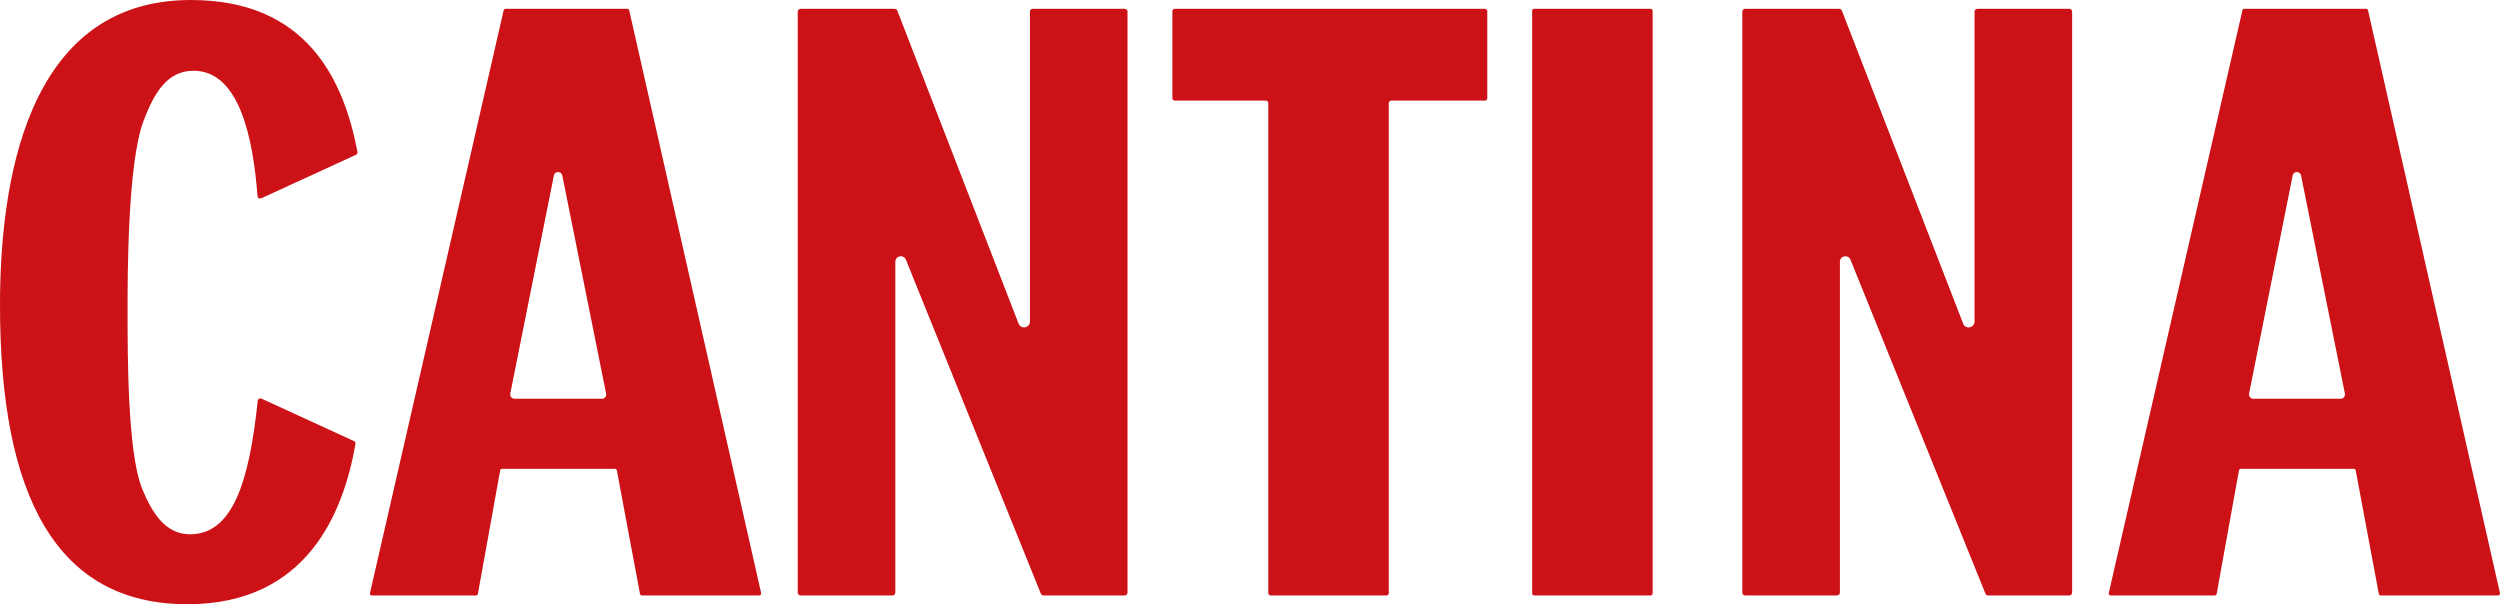 <?xml version="1.0" encoding="UTF-8"?>
<svg id="Layer_2" data-name="Layer 2" xmlns="http://www.w3.org/2000/svg" viewBox="0 0 709.26 171.42">
  <defs>
    <style>
      .cls-1 {
        fill: #cc1217;
      }
    </style>
  </defs>
  <g id="Layer_1-2" data-name="Layer 1">
    <path class="cls-1" d="M393.33,168.94h-32.83c-.37,0-.68-.3-.68-.68V29.23c0-.38-.3-.68-.68-.68h-25.85c-.37,0-.68-.3-.68-.68V3.18c0-.38.3-.68.68-.68h87.98c.37,0,.68.3.68.68v24.69c0,.38-.3.68-.68.68h-26.59c-.38,0-.68.3-.68.68v139.03c0,.38-.3.68-.68.68"/>
    <path class="cls-1" d="M435.24,2.5h33.06c.31,0,.56.25.56.56v165.31c0,.31-.25.56-.56.56h-33.06c-.31,0-.56-.25-.56-.56V3.06c0-.31.25-.56.56-.56"/>
    <path class="cls-1" d="M560.18,3.31v87.91c0,1.84-2.55,2.32-3.22.6L522.55,3.02c-.12-.31-.43-.52-.76-.52h-26.68c-.45,0-.81.36-.81.81v164.81c0,.45.36.81.81.81h26.07c.45,0,.81-.36.81-.81v-93.86c0-1.71,2.36-2.17,3-.58l38.29,94.74c.12.31.42.51.75.51h23.03c.45,0,.81-.36.81-.81V3.31c0-.45-.36-.81-.81-.81h-26.07c-.45,0-.82.36-.82.81"/>
    <path class="cls-1" d="M292.2,3.31v87.91c0,1.84-2.55,2.32-3.22.6L254.57,3.02c-.12-.31-.42-.52-.76-.52h-26.68c-.45,0-.81.36-.81.81v164.81c0,.45.36.81.81.81h26.07c.45,0,.81-.36.81-.81v-93.86c0-1.71,2.36-2.17,3-.58l38.28,94.74c.12.31.42.51.75.51h23.03c.45,0,.81-.36.81-.81V3.31c0-.45-.36-.81-.81-.81h-26.08c-.45,0-.81.36-.81.81"/>
    <path class="cls-1" d="M665.26,111.68l-12.44-61.9c-.26-1.3-2.12-1.3-2.38,0l-12.37,61.89c-.15.75.43,1.46,1.19,1.46h24.8c.76,0,1.34-.71,1.19-1.46M671.82,2.93l37.43,165.33c.08.34-.19.67-.54.67h-33.29c-.27,0-.49-.19-.54-.45l-6.56-35.03c-.05-.26-.28-.45-.55-.45h-32.02c-.27,0-.5.19-.55.45l-6.32,35.03c-.05.26-.28.45-.55.45h-29.54c-.35,0-.62-.33-.53-.67L636.18,2.93c.06-.25.28-.43.54-.43h34.55c.26,0,.48.18.54.43"/>
    <path class="cls-1" d="M171.96,111.68l-12.44-61.9c-.26-1.3-2.12-1.3-2.38,0l-12.37,61.89c-.15.75.43,1.46,1.2,1.46h24.8c.77,0,1.34-.71,1.19-1.46M178.51,2.93l37.43,165.33c.08.34-.19.67-.54.67h-33.29c-.26,0-.49-.19-.54-.45l-6.57-35.03c-.05-.26-.27-.45-.54-.45h-32.02c-.27,0-.5.19-.54.45l-6.32,35.03c-.05.26-.28.45-.55.45h-29.54c-.35,0-.62-.33-.53-.67L142.89,2.93c.05-.25.28-.43.53-.43h34.55c.26,0,.48.18.54.43"/>
    <path class="cls-1" d="M74.15,113.09c-.45-.21-.98.1-1.03.6-2.41,23.04-7.13,37.89-19.22,37.89-7.24,0-10.98-6.53-13.72-13.27-3.99-10.48-3.99-37.5-3.99-50.22,0-9.73,0-41.69,4.49-53.67,2.99-7.98,6.73-14.35,14.22-14.35,13.08,0,16.91,19.25,18.16,35.6.04.51.57.81,1.03.6l26.9-12.35c.3-.14.48-.48.42-.81C97.5,22.44,86.92,0,54.15,0,6.74,0,0,53.4,0,86.58c0,54.15,15.97,84.84,53.15,84.84,34.2,0,44.35-26.31,47.7-45.49.06-.33-.12-.65-.42-.79l-26.28-12.07v.02Z"/>
  </g>
</svg>